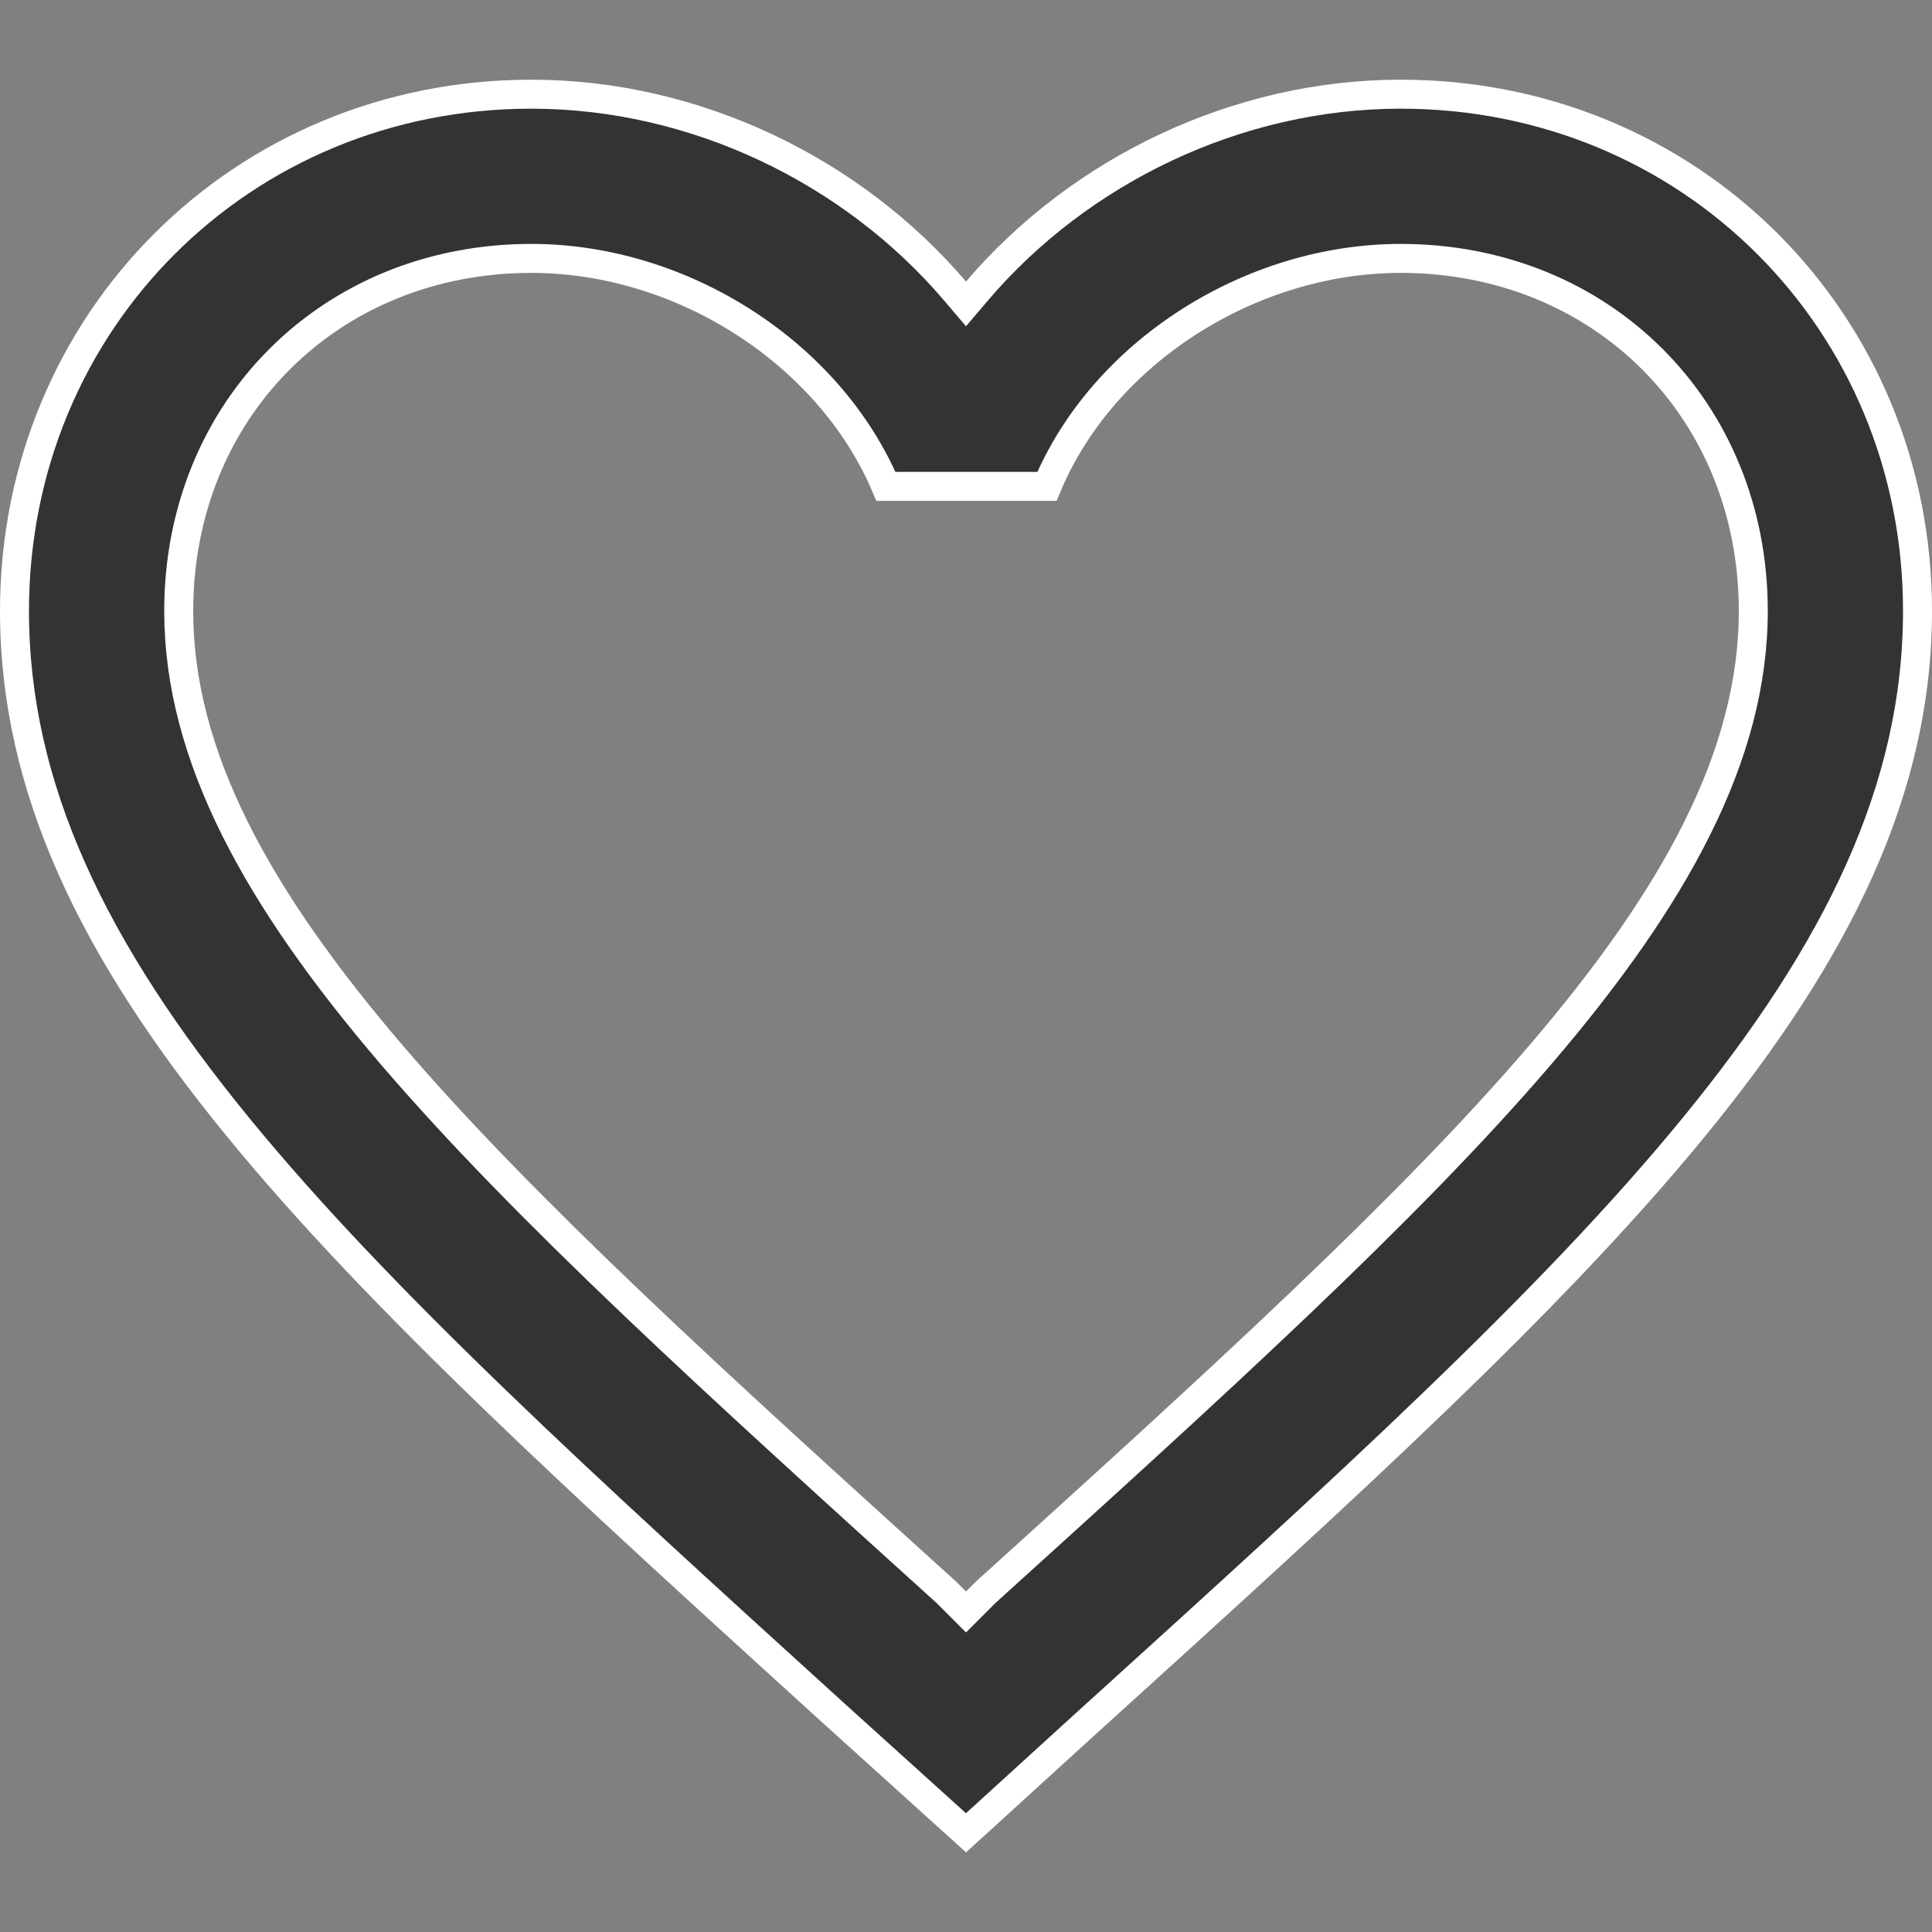 <svg width="20" height="20" viewBox="0 0 20 20" fill="none" xmlns="http://www.w3.org/2000/svg">
<rect x="0" y="0" width="20" height="20" fill="#808080" stroke="none"/>
<path d="M9.886 3.012L10 3.146L10.114 3.012C11.177 1.765 12.805 0.975 14.5 0.975C17.497 0.975 19.85 3.328 19.85 6.325C19.85 8.166 19.023 9.848 17.54 11.661C16.056 13.476 13.93 15.404 11.354 17.74L11.349 17.744L11.349 17.744L10 18.973L8.651 17.754L8.651 17.754L8.619 17.725C6.055 15.395 3.939 13.472 2.46 11.663C0.976 9.848 0.15 8.166 0.15 6.325C0.15 3.328 2.503 0.975 5.5 0.975C7.195 0.975 8.823 1.765 9.886 3.012ZM4.051 10.915C5.438 12.536 7.42 14.332 9.797 16.484L9.894 16.581L10 16.687L10.106 16.581L10.203 16.484C12.58 14.332 14.562 12.536 15.949 10.915C17.335 9.295 18.15 7.825 18.15 6.325C18.15 4.242 16.583 2.675 14.5 2.675C12.939 2.675 11.414 3.653 10.838 5.035H9.171C8.586 3.654 7.062 2.675 5.5 2.675C3.417 2.675 1.85 4.242 1.85 6.325C1.85 7.825 2.665 9.295 4.051 10.915Z" fill="#333333" stroke="white" stroke-width="0.3"/>
</svg>
